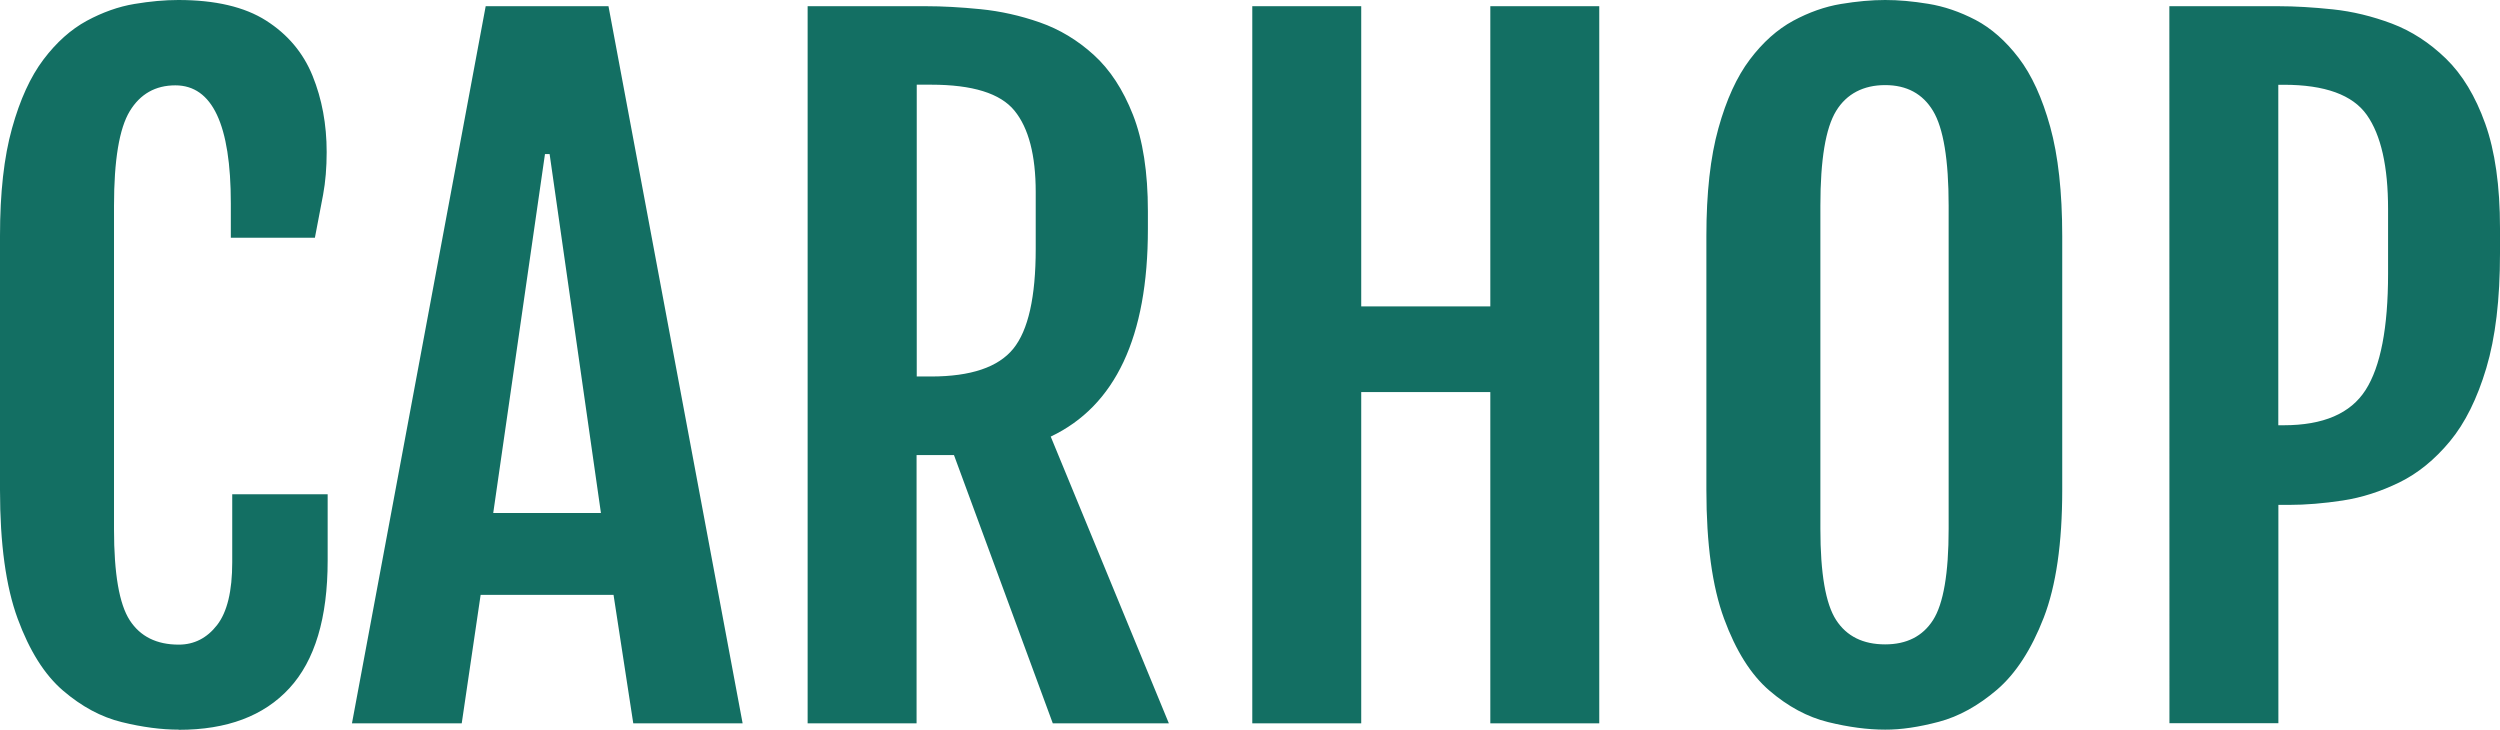 <svg width="1716" xmlns="http://www.w3.org/2000/svg" height="500.943" id="screenshot-4ab904ce-6a4b-803e-8006-1bbf49bde6bf" viewBox="2519 6586.057 1716 500.943" xmlns:xlink="http://www.w3.org/1999/xlink" fill="none" version="1.1"><g id="shape-4ab904ce-6a4b-803e-8006-1bbf49bde6bf"><g class="fills" id="fills-4ab904ce-6a4b-803e-8006-1bbf49bde6bf"><path d="M2641.697,7086.886C2629.746,7086.886,2616.714,7085.182,2602.600,7081.716C2588.430,7078.249,2575.056,7071.033,2562.308,7060.123C2549.561,7049.213,2539.203,7032.678,2531.122,7010.688C2523.041,6988.698,2519.000,6959.264,2519.000,6922.387L2519.000,6748.056C2519.000,6718.452,2521.732,6693.848,2527.252,6674.131C2532.715,6654.414,2539.943,6638.674,2548.878,6626.855C2557.812,6615.036,2567.715,6606.229,2578.585,6600.319C2589.454,6594.466,2600.324,6590.603,2611.194,6588.784C2622.064,6586.966,2632.137,6586.057,2641.356,6586.057C2666.738,6586.057,2686.884,6590.773,2701.680,6600.206C2716.477,6609.638,2727.119,6622.252,2733.550,6638.106C2739.981,6653.959,2743.224,6671.404,2743.224,6690.439C2743.224,6701.008,2742.428,6710.781,2740.777,6719.702C2739.127,6728.623,2737.249,6738.510,2735.143,6749.250L2677.437,6749.250L2677.437,6725.612C2677.437,6671.631,2664.746,6644.640,2639.364,6644.640C2625.706,6644.640,2615.234,6650.550,2608.064,6662.369C2600.893,6674.188,2597.251,6695.837,2597.251,6727.373L2597.251,6949.263C2597.251,6979.834,2600.836,7000.687,2608.064,7011.824C2615.291,7022.962,2626.503,7028.530,2641.697,7028.530C2652.283,7028.530,2661.047,7024.041,2667.990,7015.120C2674.933,7006.199,2678.404,6991.823,2678.404,6972.049L2678.404,6925.341L2743.907,6925.341L2743.907,6970.856C2743.907,7010.233,2735.143,7039.440,2717.615,7058.475C2700.087,7077.511,2674.819,7087.000,2641.697,7087.000L2641.697,7086.886ZM2852.377,6590.318L2936.661,6590.318L3028.741,7082.568L2953.677,7082.568L2940.132,6994.380L2848.906,6994.380L2835.930,7082.568L2760.582,7082.568L2852.377,6590.318ZM2931.482,6938.183L2896.255,6691.803L2893.068,6691.803L2857.556,6938.183L2931.482,6938.183ZL2931.482,6938.183ZM3073.472,6590.318L3154.568,6590.318C3165.893,6590.318,3178.413,6591.000,3192.072,6592.364C3205.730,6593.728,3219.275,6596.739,3232.762,6601.456C3246.250,6606.172,3258.542,6613.559,3269.697,6623.673C3280.851,6633.787,3289.843,6647.481,3296.672,6664.869C3303.501,6682.257,3306.916,6704.304,3306.916,6731.010L3306.916,6743.397C3306.916,6817.152,3284.664,6864.655,3240.217,6885.736L3321.314,7082.568L3241.640,7082.568L3173.804,6898.408L3148.137,6898.408L3148.137,7082.568L3073.358,7082.568L3073.358,6590.318L3073.472,6590.318ZM3158.040,6844.483C3185.356,6844.483,3204.194,6838.119,3214.494,6825.448C3224.795,6812.777,3229.917,6789.934,3229.917,6756.864L3229.917,6717.941C3229.917,6692.598,3225.079,6673.961,3215.348,6662.028C3205.616,6650.095,3186.551,6644.186,3158.040,6644.186L3148.251,6644.186L3148.251,6844.483L3158.040,6844.483ZM3378.565,6590.318L3453.344,6590.318L3453.344,6796.355L3541.953,6796.355L3541.953,6590.318L3616.732,6590.318L3616.732,7082.568L3541.953,7082.568L3541.953,6855.166L3453.344,6855.166L3453.344,7082.568L3378.565,7082.568L3378.565,6590.318ZM3812.957,7086.886C3801.006,7086.886,3787.974,7085.182,3773.860,7081.716C3759.690,7078.249,3746.316,7071.033,3733.568,7060.123C3720.820,7049.213,3710.463,7032.678,3702.382,7010.688C3694.300,6988.698,3690.260,6959.264,3690.260,6922.387L3690.260,6748.056C3690.260,6718.452,3692.991,6693.848,3698.512,6674.131C3703.975,6654.414,3711.203,6638.674,3720.137,6626.855C3729.072,6615.036,3738.975,6606.229,3749.844,6600.319C3760.714,6594.466,3771.641,6590.603,3782.624,6588.784C3793.608,6586.966,3803.681,6586.057,3812.957,6586.057C3822.234,6586.057,3831.681,6586.909,3842.550,6588.671C3853.420,6590.432,3864.233,6594.126,3875.046,6599.751C3885.802,6605.433,3895.704,6614.127,3904.639,6625.832C3913.574,6637.538,3920.801,6653.334,3926.265,6673.108C3931.728,6692.882,3934.516,6717.884,3934.516,6748.056L3934.516,6922.387C3934.516,6958.866,3930.305,6988.073,3921.826,7010.006C3913.346,7031.883,3902.647,7048.361,3889.785,7059.441C3876.867,7070.465,3863.550,7077.852,3849.835,7081.488C3836.063,7085.125,3823.827,7086.943,3812.957,7086.886ZL3812.957,7086.886ZM3812.957,7028.360C3827.754,7028.360,3838.737,7022.791,3845.851,7011.654C3852.965,7000.517,3856.550,6979.663,3856.550,6949.093L3856.550,6727.203C3856.550,6695.723,3852.965,6674.017,3845.851,6662.198C3838.737,6650.379,3827.754,6644.470,3812.957,6644.470C3798.161,6644.470,3786.551,6650.379,3779.324,6662.198C3772.096,6674.017,3768.511,6695.667,3768.511,6727.203L3768.511,6949.093C3768.511,6979.663,3772.096,7000.517,3779.324,7011.654C3786.551,7022.791,3797.762,7028.360,3812.957,7028.360ZM4008.044,6590.318L4082.823,6590.318C4094.205,6590.318,4106.612,6591.057,4120.213,6592.478C4133.758,6593.898,4147.302,6597.194,4160.790,6602.251C4174.277,6607.365,4186.627,6615.377,4197.895,6626.287C4209.163,6637.253,4218.155,6652.141,4224.870,6670.949C4231.585,6689.757,4235.000,6713.679,4235.000,6742.715L4235.000,6759.989C4235.000,6791.525,4231.870,6817.720,4225.610,6838.688C4219.350,6859.655,4211.041,6876.417,4200.627,6888.975C4190.212,6901.533,4178.659,6910.965,4165.855,6917.216C4153.050,6923.466,4140.131,6927.614,4127.042,6929.603C4113.953,6931.592,4101.660,6932.614,4090.108,6932.614L4082.880,6932.614L4082.880,7082.454L4008.101,7082.454L4008.044,6590.318ZL4008.044,6590.318ZM4086.579,6877.952C4113.725,6877.952,4132.449,6869.883,4142.749,6853.745C4153.050,6837.608,4158.172,6811.015,4158.172,6773.911L4158.172,6729.532C4158.172,6700.326,4153.334,6678.790,4143.603,6664.983C4133.871,6651.175,4114.863,6644.243,4086.579,6644.243L4082.823,6644.243L4082.823,6877.952L4086.579,6877.952Z" style="fill: rgb(19, 111, 99); fill-opacity: 1;"/></g></g></svg>